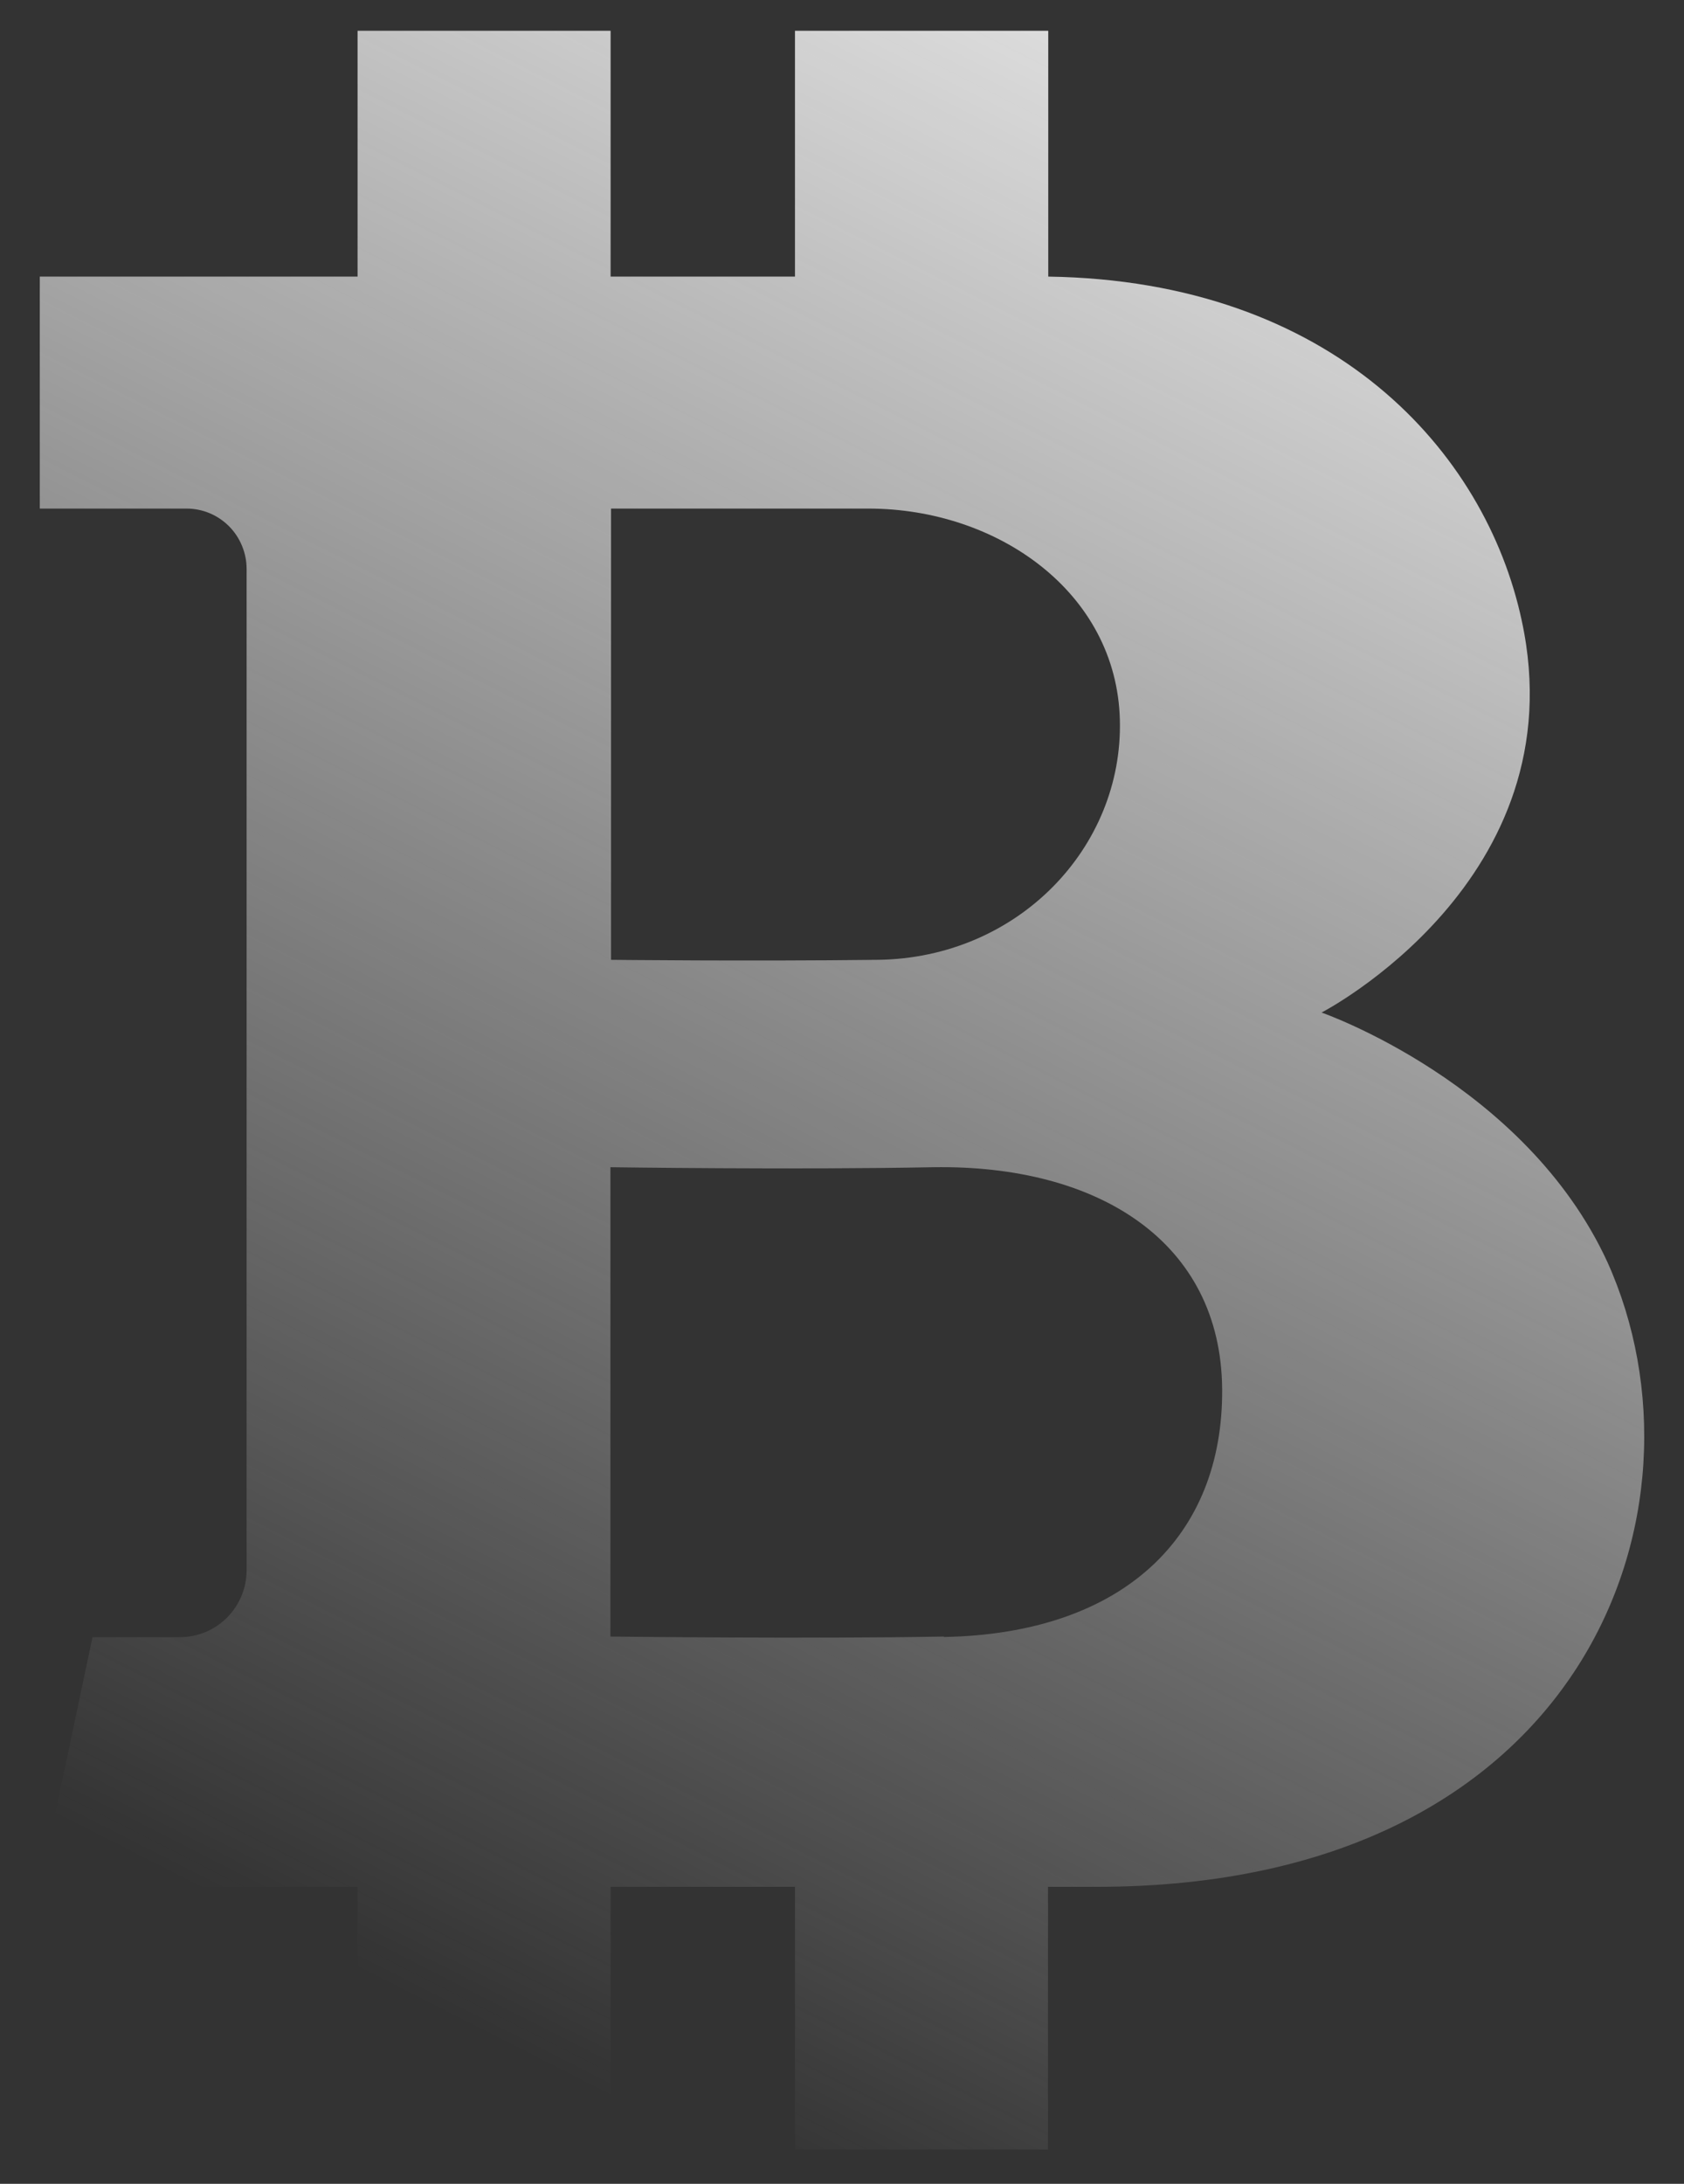 <svg width="27" height="35" viewBox="0 0 27 35" fill="none" xmlns="http://www.w3.org/2000/svg">
<rect x="0" y="0" width="27" height="35" fill="#333333" stroke="none"/>
<path d="M25.771 20.225C24.451 17.36 21.189 16.228 21.189 16.228C21.189 16.228 25.3 14.107 24.398 9.945C23.817 7.23 21.367 4.501 16.807 4.433V0.493H12.746V4.433H9.79V0.493H5.733V4.433H0.638V8.151H2.991C3.117 8.151 3.243 8.176 3.359 8.224C3.476 8.273 3.582 8.344 3.672 8.434C3.761 8.524 3.832 8.63 3.88 8.748C3.929 8.865 3.954 8.991 3.954 9.118V25.165C3.954 25.45 3.841 25.723 3.64 25.925C3.44 26.126 3.168 26.239 2.884 26.239H1.483L0.638 30.24H5.733V34.449H9.79V30.24H12.746V34.449H16.803V30.24H17.588C25.443 30.24 27.553 24.169 25.771 20.225ZM13.923 8.151C15.987 8.151 17.902 9.487 17.955 11.536C18.009 13.585 16.319 15.354 14.076 15.383C12.011 15.408 9.797 15.383 9.797 15.383V8.151C9.797 8.151 11.758 8.151 13.923 8.151ZM15.135 26.229C12.996 26.268 9.787 26.229 9.787 26.229V18.707C9.787 18.707 12.75 18.75 14.96 18.707C17.62 18.664 19.578 19.91 19.595 22.264C19.613 24.617 18.019 26.182 15.135 26.236V26.229Z" fill="url(#paint0_linear_4_477)"/>
<defs>
<linearGradient id="paint0_linear_4_477" x1="22.761" y1="-3.109" x2="5.268" y2="31.362" gradientUnits="userSpaceOnUse">
<stop stop-color="#FAFAFA"/>
<stop offset="1" stop-color="#FAFAFA" stop-opacity="0"/>
</linearGradient>
</defs>
</svg>
